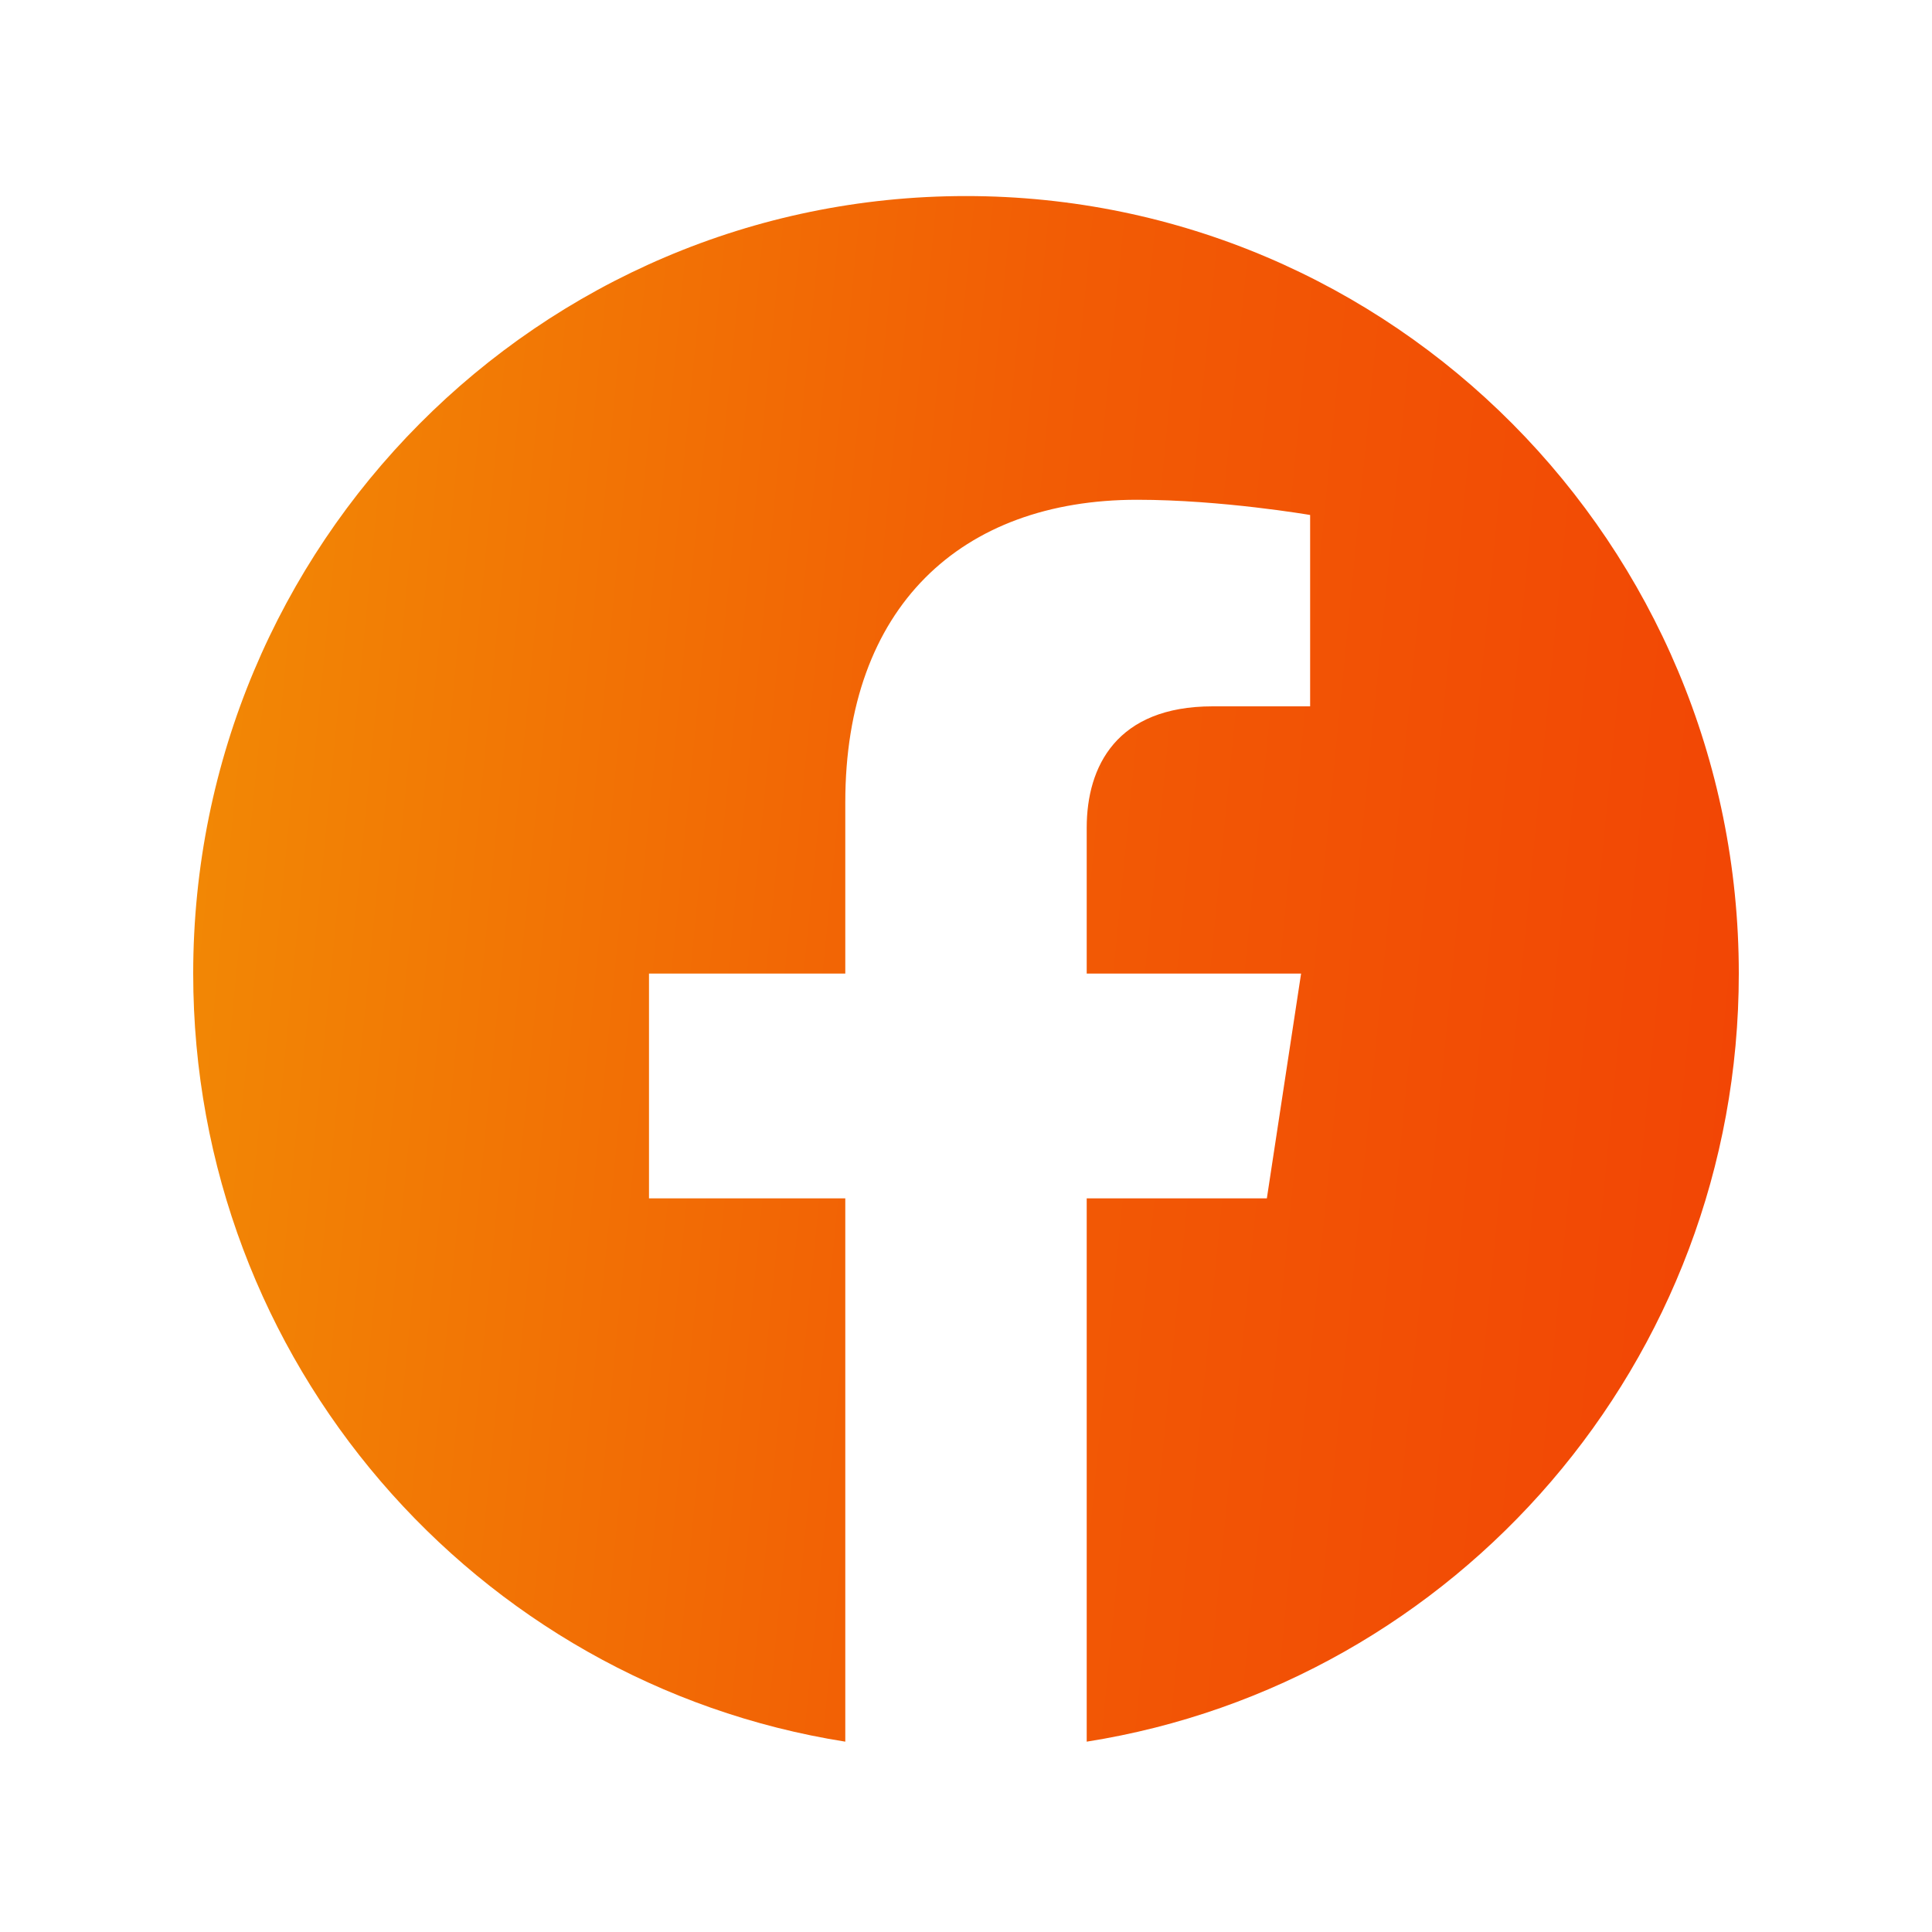 <?xml version="1.0" encoding="UTF-8"?> <svg xmlns="http://www.w3.org/2000/svg" width="25" height="25" viewBox="0 0 25 25" fill="none"><path d="M22.5 12.598C22.5 7.042 18.023 2.537 12.5 2.537C6.977 2.537 2.5 7.042 2.5 12.598C2.5 17.62 6.157 21.782 10.938 22.537V15.507H8.398V12.598H10.938V10.382C10.938 7.86 12.431 6.467 14.715 6.467C15.809 6.467 16.953 6.664 16.953 6.664V9.14H15.692C14.45 9.14 14.062 9.915 14.062 10.711V12.598H16.836L16.393 15.507H14.062V22.537C18.843 21.782 22.5 17.62 22.5 12.598Z" fill="url(#paint0_linear_3450_4540)"></path><defs><linearGradient id="paint0_linear_3450_4540" x1="3.103" y1="5.979" x2="23.936" y2="8.033" gradientUnits="userSpaceOnUse"><stop stop-color="#F28705"></stop><stop offset="0.5" stop-color="#F25C05"></stop><stop offset="0.617" stop-color="#F25605"></stop><stop offset="1" stop-color="#F24405"></stop></linearGradient></defs></svg> 